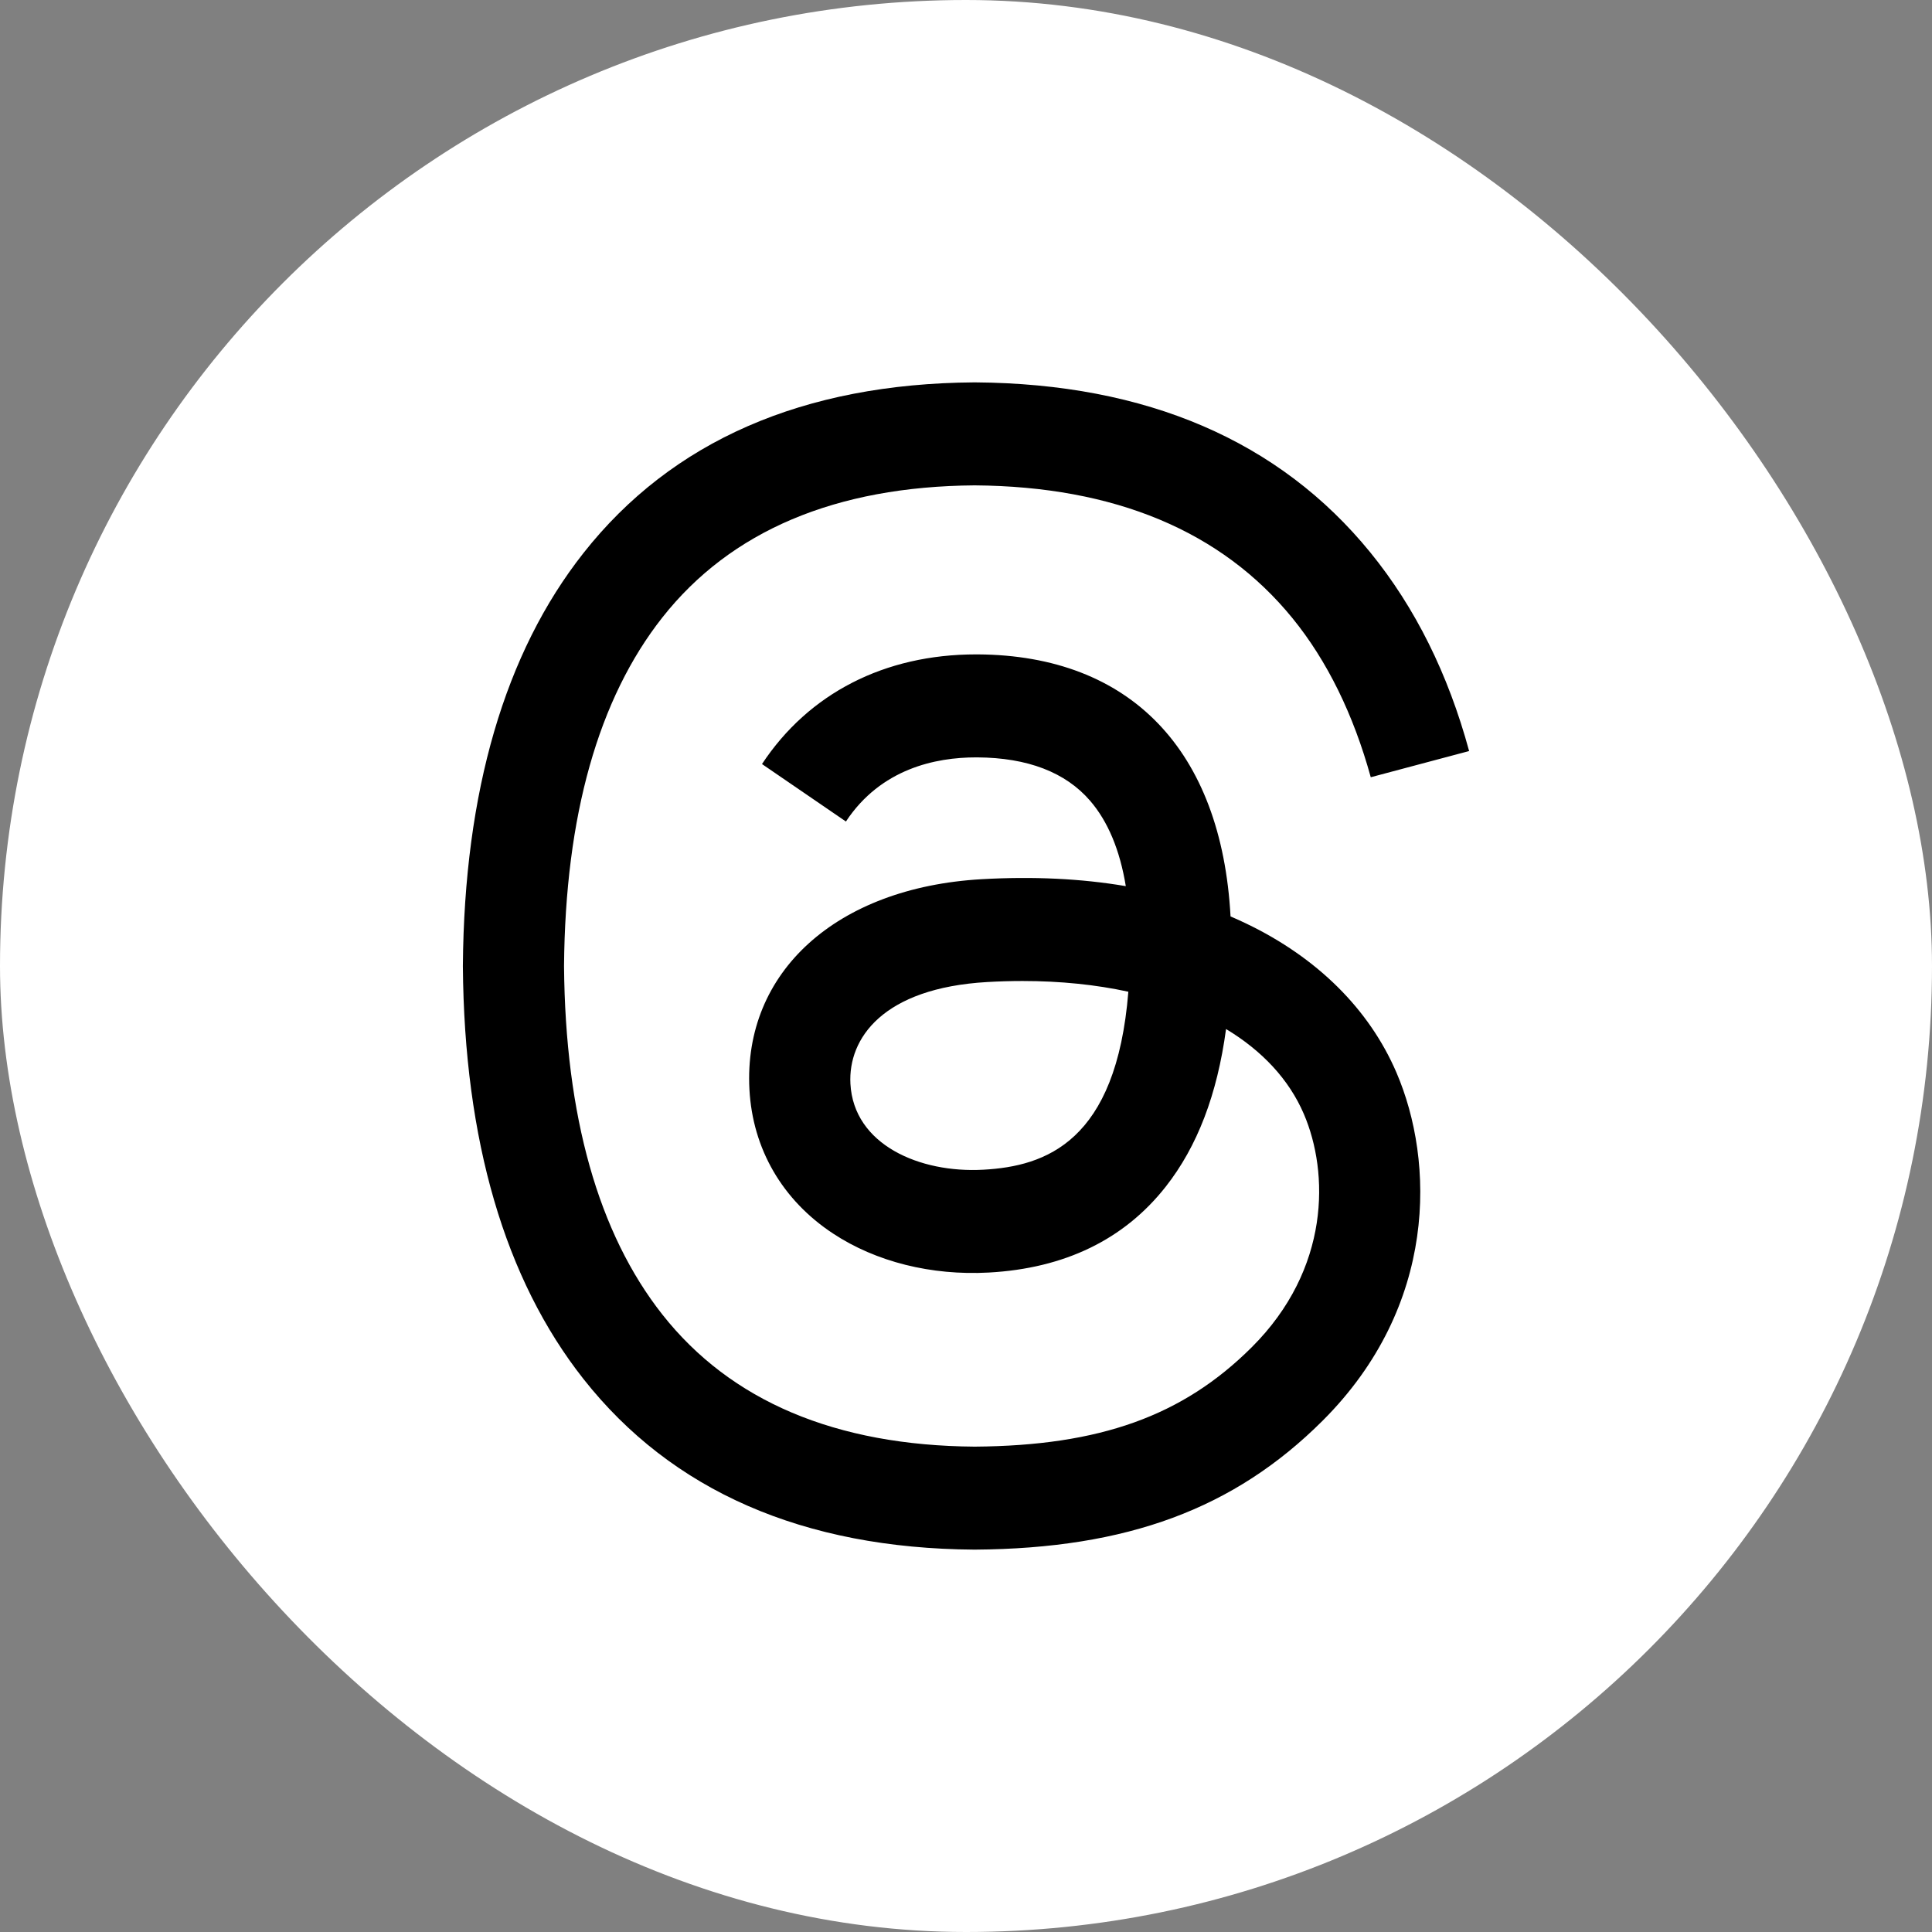 <?xml version="1.0" encoding="UTF-8"?> <svg xmlns="http://www.w3.org/2000/svg" width="192" height="192" viewBox="0 0 192 192" fill="none"><rect x="0" y="0" width="192" height="192" fill="#808080" stroke="none"/><rect width="192" height="192" rx="96" fill="white"></rect><path d="M123.814 91.764C123.314 91.524 122.805 91.294 122.29 91.073C121.393 74.575 112.36 65.13 97.192 65.033C97.124 65.033 97.055 65.033 96.987 65.033C87.915 65.033 80.37 68.898 75.726 75.93L84.067 81.641C87.537 76.388 92.981 75.268 96.991 75.268C97.037 75.268 97.084 75.268 97.129 75.268C102.123 75.3 105.892 76.749 108.331 79.575C110.106 81.632 111.293 84.475 111.881 88.064C107.453 87.312 102.665 87.082 97.546 87.374C83.125 88.204 73.855 96.597 74.477 108.26C74.793 114.176 77.746 119.265 82.792 122.59C87.059 125.401 92.553 126.775 98.264 126.464C105.806 126.051 111.722 123.18 115.85 117.929C118.985 113.941 120.967 108.774 121.843 102.263C125.437 104.428 128.101 107.276 129.572 110.701C132.073 116.522 132.219 126.087 124.398 133.886C117.546 140.718 109.309 143.674 96.861 143.765C83.052 143.663 72.609 139.243 65.819 130.629C59.461 122.563 56.175 110.912 56.053 96C56.175 81.088 59.461 69.437 65.819 61.371C72.609 52.757 83.052 48.337 96.86 48.235C110.769 48.338 121.394 52.779 128.444 61.434C131.901 65.679 134.507 71.017 136.225 77.241L146 74.638C143.917 66.977 140.641 60.376 136.181 54.901C127.143 43.804 113.925 38.118 96.894 38H96.826C79.83 38.117 66.76 43.825 57.98 54.965C50.166 64.877 46.136 78.67 46 95.959L46 96L46 96.041C46.136 113.33 50.166 127.123 57.98 137.036C66.76 148.175 79.83 153.883 96.826 154H96.894C112.005 153.895 122.656 149.947 131.431 141.198C142.911 129.752 142.565 115.405 138.781 106.598C136.067 100.282 130.891 95.152 123.814 91.764ZM97.724 116.244C91.404 116.599 84.838 113.768 84.514 107.704C84.274 103.208 87.721 98.191 98.112 97.593C99.302 97.525 100.47 97.491 101.617 97.491C105.392 97.491 108.923 97.857 112.134 98.557C110.936 113.482 103.912 115.905 97.724 116.244Z" fill="black"></path></svg> 